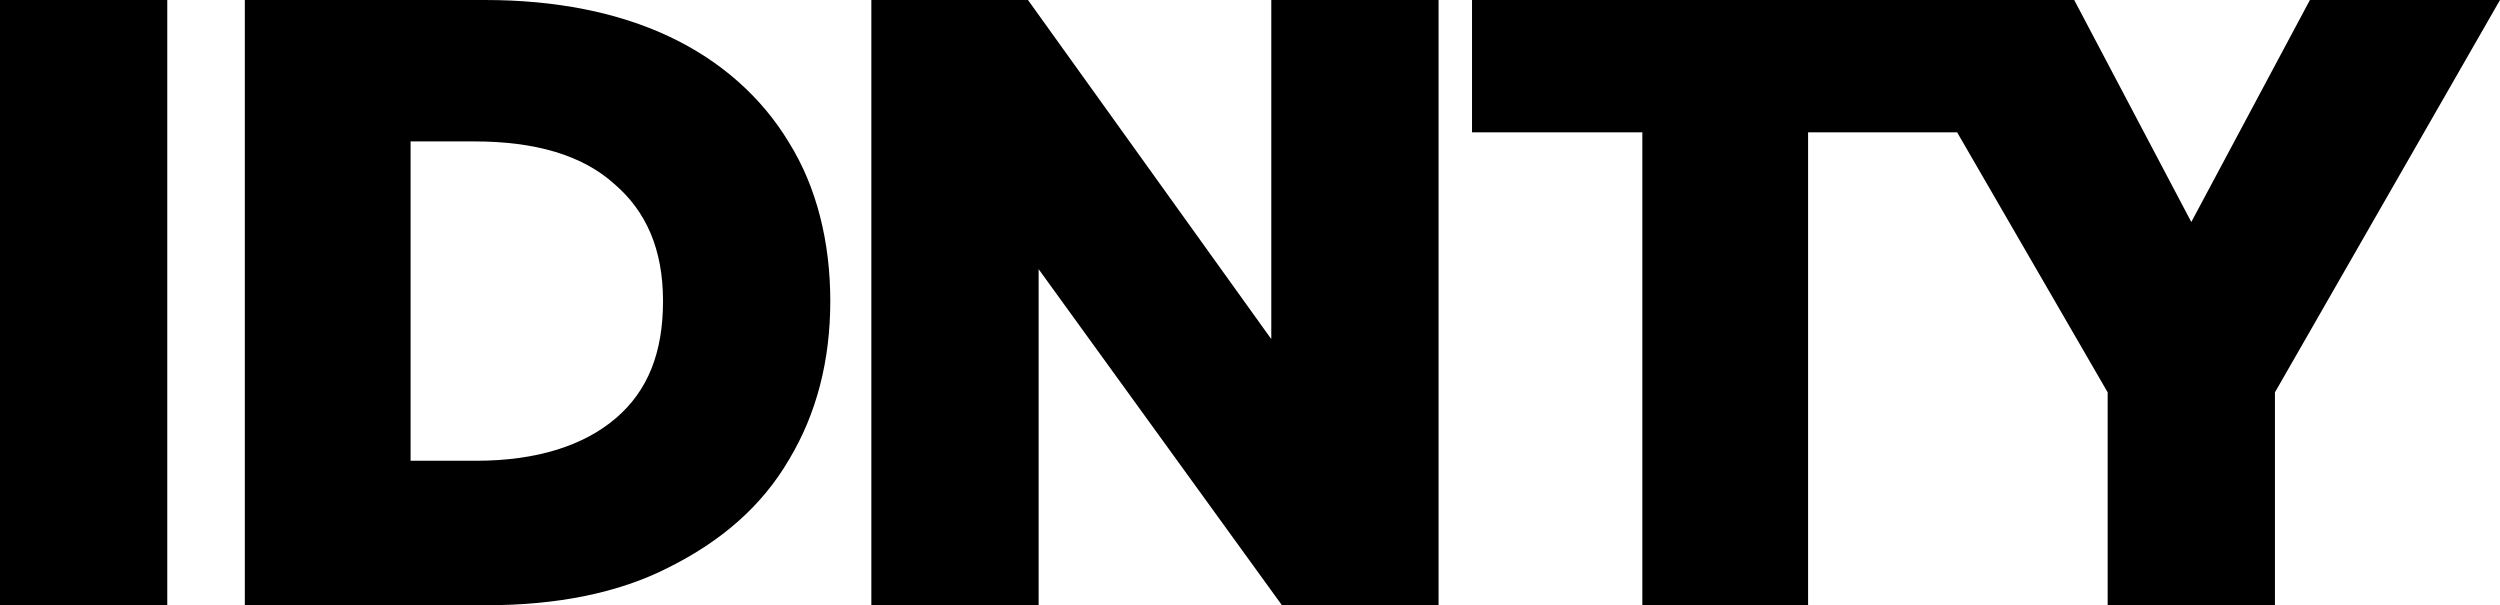 <?xml version="1.0" encoding="UTF-8"?> <svg xmlns="http://www.w3.org/2000/svg" xmlns:xlink="http://www.w3.org/1999/xlink" version="1.1" id="Ebene_1" x="0px" y="0px" viewBox="0 0 164.4 39.8" style="enable-background:new 0 0 164.4 39.8;" xml:space="preserve"> <g> <g> <rect width="11" height="39.8"></rect> </g> <g> <path d="M44,2.4C40.6,0.8,36.5,0,31.9,0H16.1v39.8h15.9c4.6,0,8.7-0.8,12-2.5c3.4-1.7,6.1-4,7.9-7.1c1.8-3,2.7-6.5,2.7-10.4 c0-3.9-0.9-7.5-2.7-10.4C50.1,6.4,47.4,4,44,2.4z M43.6,19.8c0,3.4-1,5.9-3.1,7.7c-2.1,1.8-5.2,2.8-9.2,2.8H27V9.3h4.2 c4,0,7.1,0.9,9.2,2.8C42.5,13.9,43.6,16.4,43.6,19.8z"></path> </g> <g> <polygon points="83.6,22.3 67.6,0 57.3,0 57.3,39.8 68.3,39.8 68.3,17.7 84.3,39.8 94.6,39.8 94.6,0 83.6,0 "></polygon> </g> <g> <polygon points="151.9,0 144.1,14.6 136.4,0 96.8,0 96.8,8.7 108,8.7 108,39.8 118.9,39.8 118.9,8.7 128.7,8.7 138.6,25.8 138.6,39.8 149.6,39.8 149.6,25.8 164.4,0 "></polygon> </g> </g> </svg> 